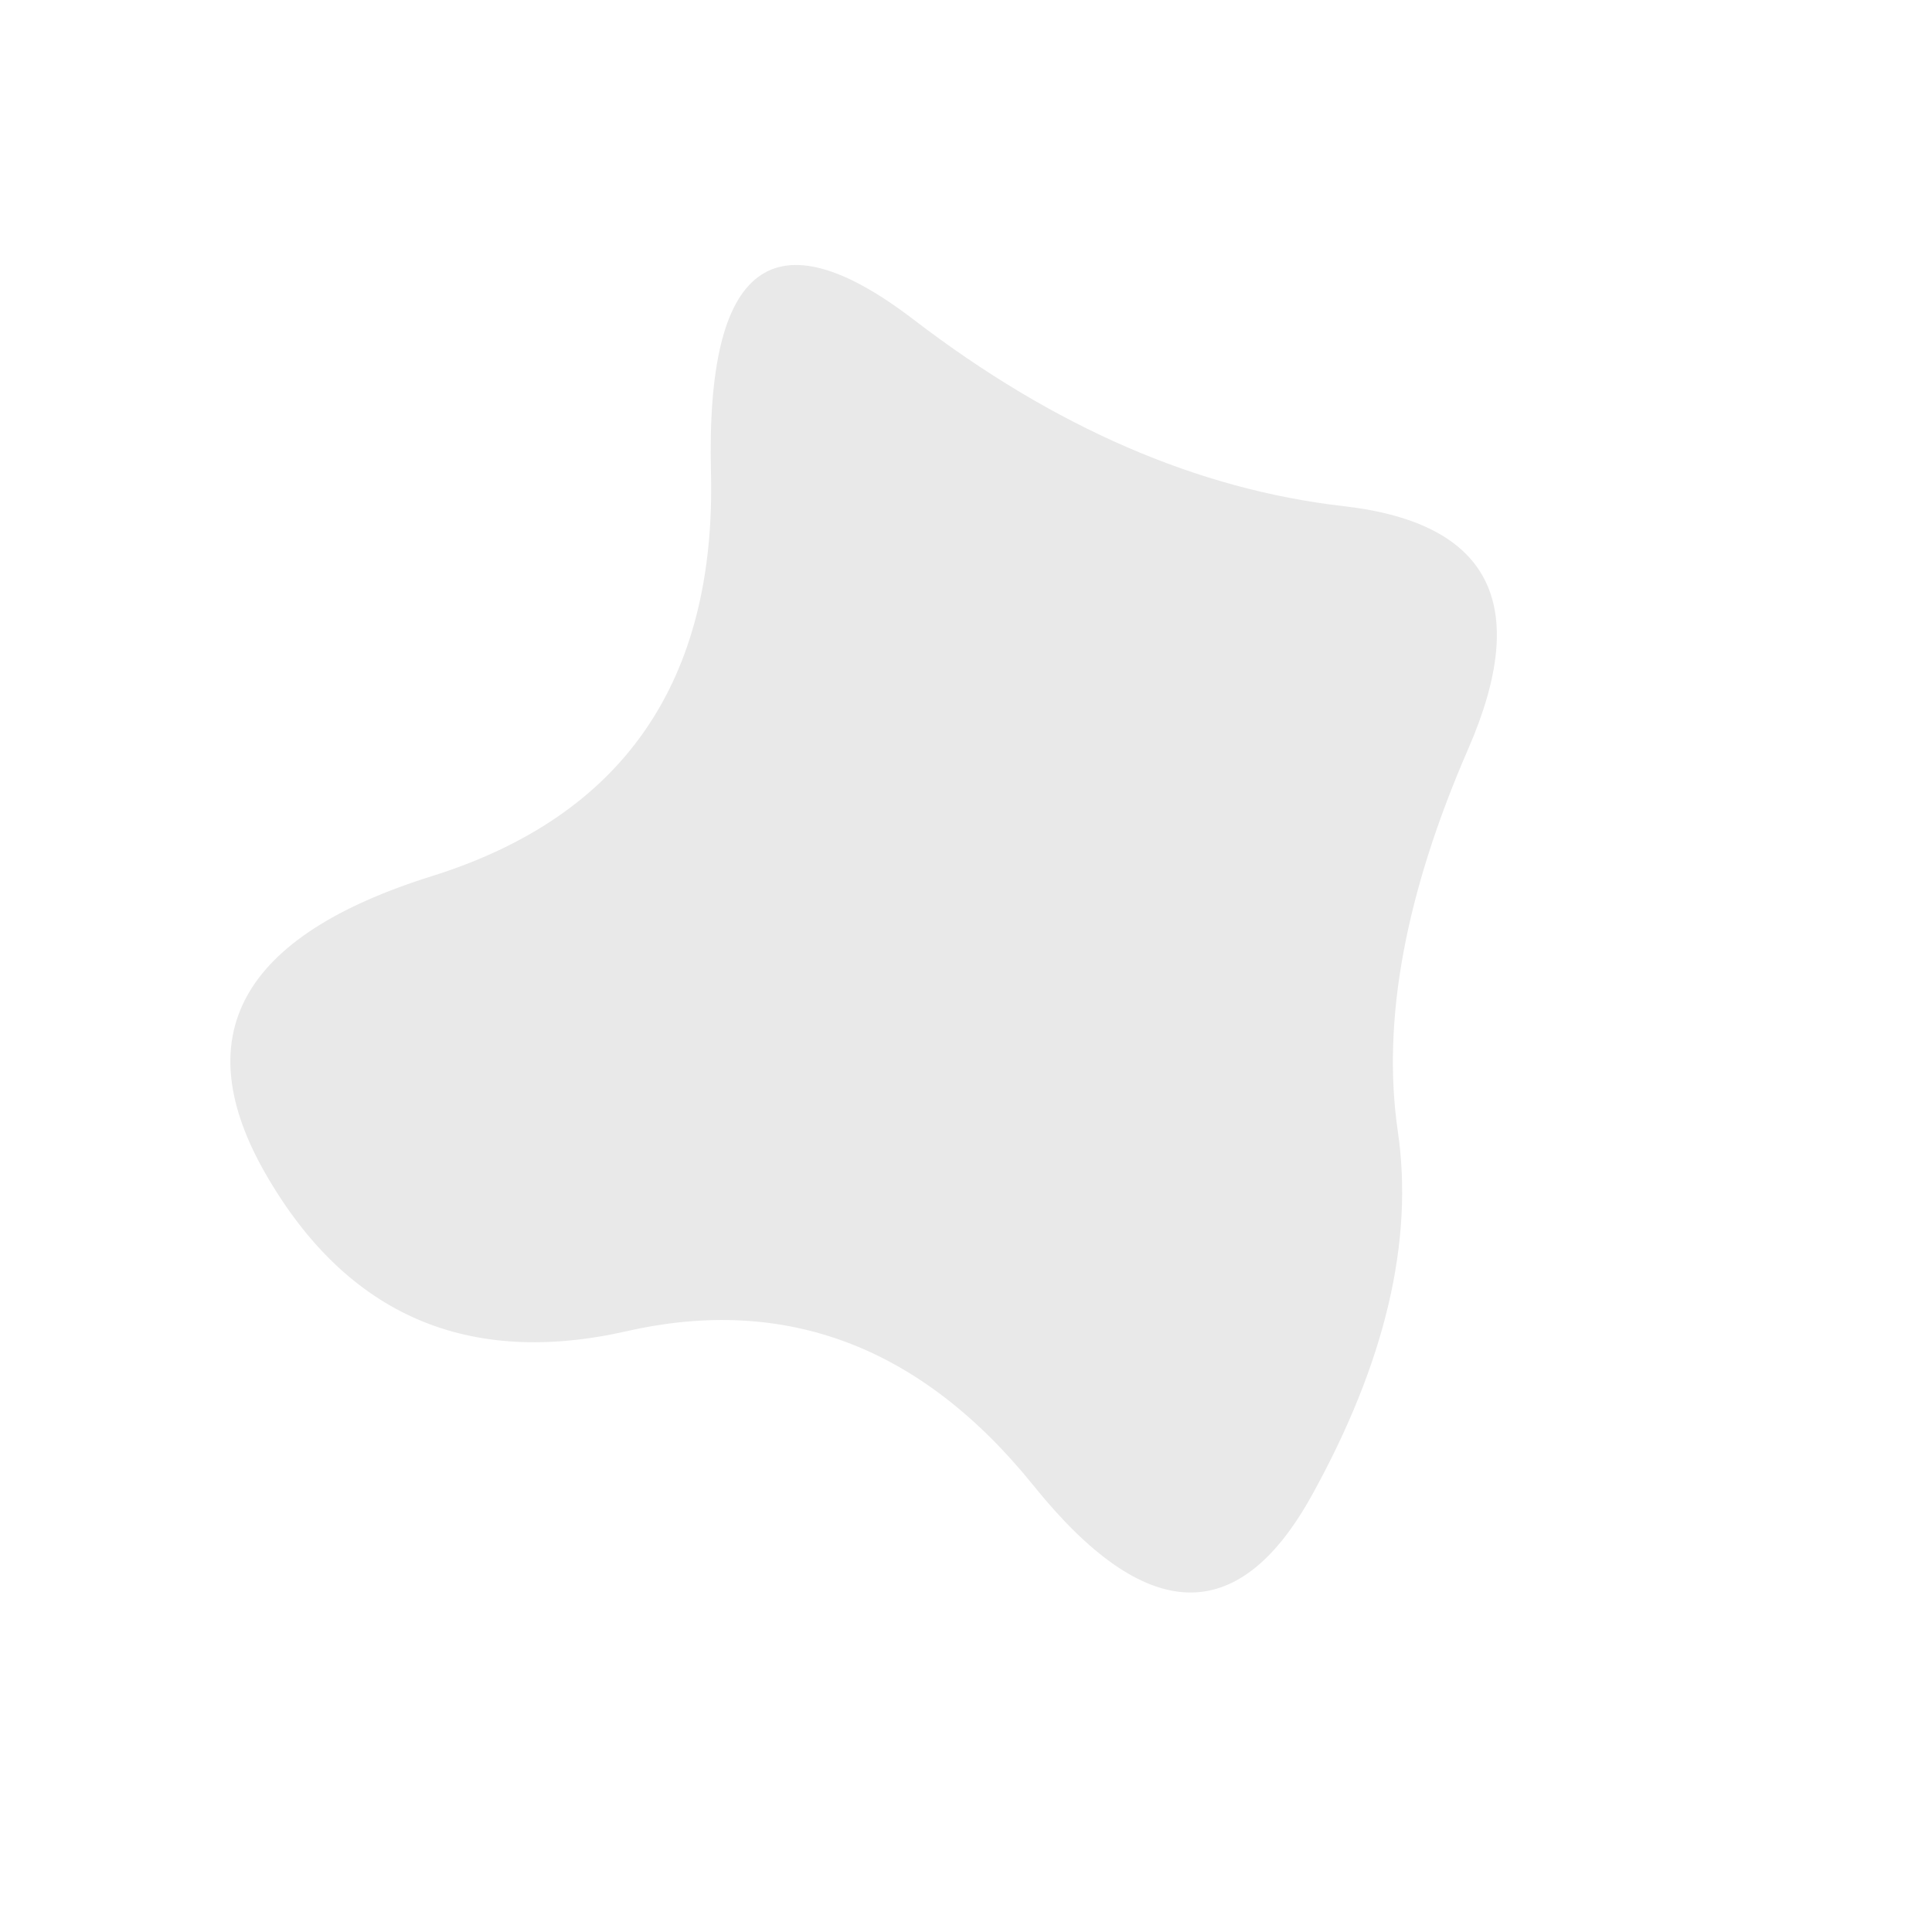 
  <svg
    width="1000"
    height="1000"
    viewBox="0 0 1000 1000"
    xmlns="http://www.w3.org/2000/svg"
  >
    <defs>
      
      
      
      
      
      
      
      <clipPath id="shape">
        <path fill="currentColor" d="M723.5,585.5Q736,671,679,774Q622,877,535,769Q448,661,324.5,689Q201,717,138,608.5Q75,500,223.5,453.5Q372,407,368,244.5Q364,82,473,165.5Q582,249,695.5,262Q809,275,760,387.5Q711,500,723.5,585.5Z"></path>
      </clipPath>
    </defs>
  
    

    <g  clip-path="url(#shape)">
      <path fill="#e9e9e9" d="M723.5,585.5Q736,671,679,774Q622,877,535,769Q448,661,324.5,689Q201,717,138,608.5Q75,500,223.5,453.5Q372,407,368,244.5Q364,82,473,165.5Q582,249,695.5,262Q809,275,760,387.5Q711,500,723.5,585.5Z" />
    </g>

    
  
  </svg>